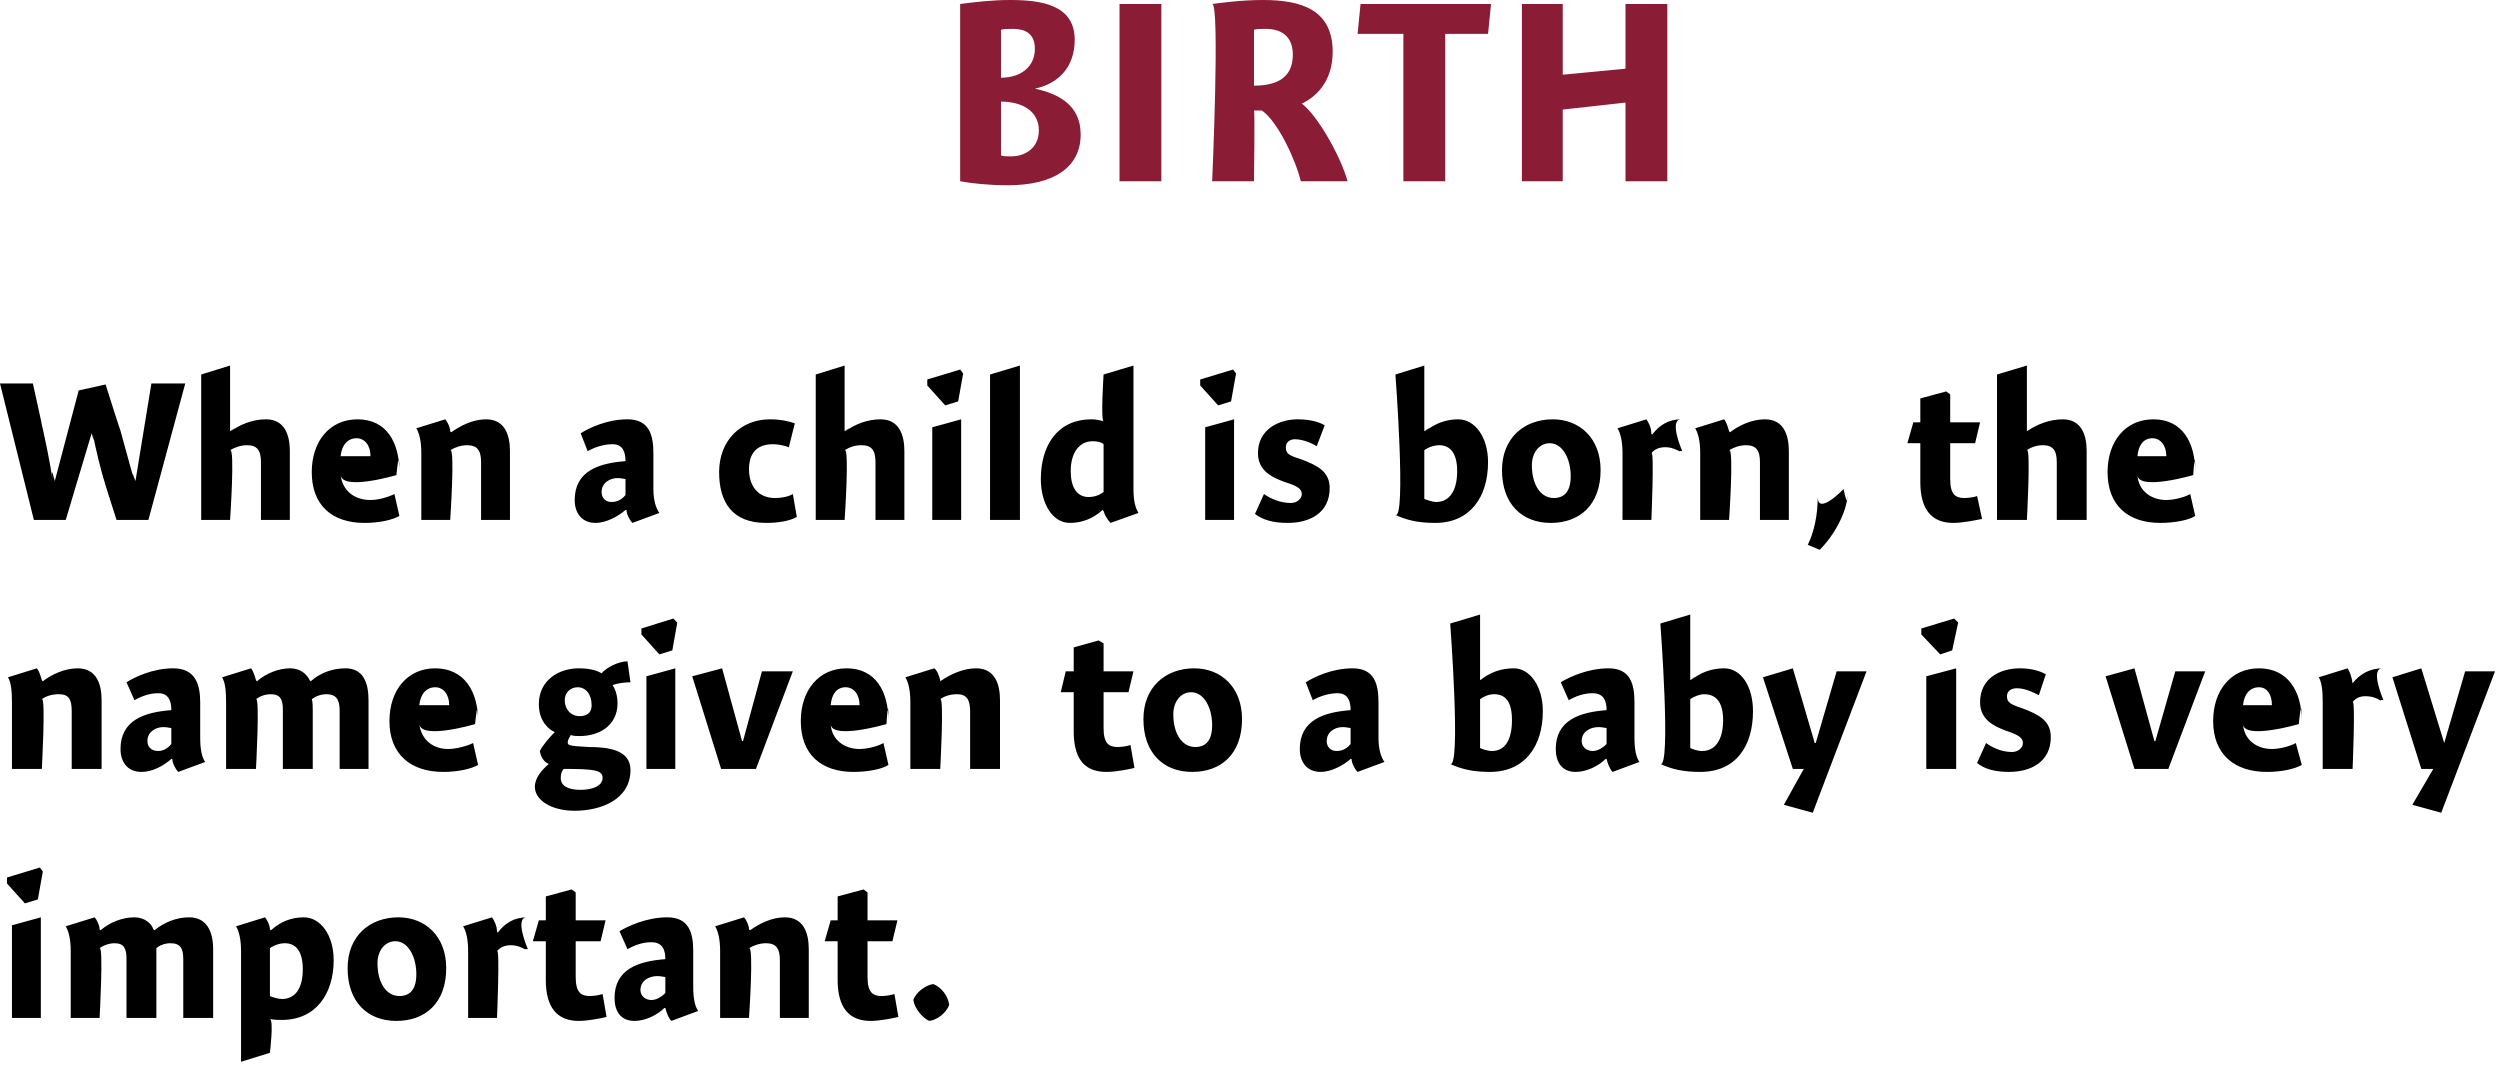 <?xml version="1.0" standalone="no"?><!DOCTYPE svg PUBLIC "-//W3C//DTD SVG 1.1//EN" "http://www.w3.org/Graphics/SVG/1.1/DTD/svg11.dtd"><svg xmlns="http://www.w3.org/2000/svg" version="1.1" style="left: 2.89% !important; width: 89.48% !important;top: 1.5% !important; height56.4% !important;" width="251px" height="107px" viewBox="0 0 251 107">  <desc>Birth When a child is born, the name given to a baby is very important.</desc>  <defs/>  <g id="Group13654">    <path d="M 1.2 102.2 L 1.2 92.9 L 4.1 92.1 L 4.1 102.2 L 1.2 102.2 Z M 4.3 87.5 L 3.8 90.3 L 2.5 90.7 L 0.7 88.7 L 0.7 88.1 L 4.0 87.1 L 4.3 87.5 Z M 10.0 93.3 C 10.0 93.3 10.1 93.4 10.1 93.4 C 11.0 92.6 12.3 92.1 13.5 92.1 C 14.5 92.1 15.2 92.7 15.4 93.3 C 15.4 93.3 15.5 93.4 15.5 93.4 C 16.5 92.6 17.7 92.1 19.0 92.1 C 20.8 92.1 21.4 93.6 21.4 95.3 C 21.4 93.6 21.4 102.2 21.4 102.2 L 18.4 102.2 C 18.4 102.2 18.4 95.2 18.4 96.3 C 18.4 95.2 18.1 94.7 17.1 94.7 C 16.6 94.7 16.0 94.9 15.7 95.2 C 15.7 95.4 15.7 96.1 15.7 96.3 C 15.7 96.1 15.7 102.2 15.7 102.2 L 12.7 102.2 C 12.7 102.2 12.7 95.3 12.7 96.3 C 12.7 95.3 12.5 94.7 11.5 94.7 C 11.0 94.7 10.4 94.9 10.0 95.2 C 10.4 94.9 10.0 102.2 10.0 102.2 L 7.1 102.2 C 7.1 102.2 7.1 94.3 7.1 95.5 C 7.1 94.3 6.9 93.5 6.6 93.0 C 6.6 93.0 9.5 92.1 9.5 92.1 C 9.7 92.3 10.0 92.9 10.0 93.3 Z M 27.1 93.3 C 27.1 93.3 27.2 93.4 27.2 93.4 C 28.2 92.5 29.3 92.1 30.5 92.1 C 32.2 92.1 33.5 93.9 33.5 96.4 C 33.5 99.8 31.7 102.4 28.3 102.4 C 27.9 102.4 27.5 102.4 27.1 102.3 C 27.5 102.4 27.1 105.7 27.1 105.7 L 24.2 106.6 C 24.2 106.6 24.2 94.3 24.2 95.5 C 24.2 94.3 24.0 93.5 23.7 93.0 C 23.7 93.0 26.6 92.1 26.6 92.1 C 26.8 92.3 27.1 92.9 27.1 93.3 Z M 28.3 100.3 C 29.6 100.3 30.4 99.3 30.4 97.3 C 30.4 95.5 29.7 94.7 28.6 94.7 C 28.1 94.7 27.5 94.9 27.1 95.2 C 27.1 95.2 27.1 100.0 27.1 100.0 C 27.3 100.1 27.9 100.3 28.3 100.3 Z M 39.8 102.5 C 36.9 102.5 34.9 100.6 34.9 97.2 C 34.9 94.0 37.1 92.1 40.0 92.1 C 42.7 92.1 44.8 94.0 44.8 97.2 C 44.8 100.7 42.7 102.5 39.8 102.5 Z M 39.7 94.5 C 38.6 94.5 37.9 95.5 37.9 96.7 C 37.9 98.7 38.8 100.0 40.1 100.0 C 41.2 100.0 41.8 99.3 41.8 97.8 C 41.8 96.1 41.0 94.5 39.7 94.5 Z M 49.9 93.6 C 49.9 93.6 50.0 93.6 50.0 93.6 C 50.7 92.7 51.6 92.1 52.9 92.1 C 51.6 92.1 53.0 95.3 53.0 95.3 C 53.0 95.3 52.5 95.2 52.9 95.4 C 52.5 95.2 52.0 94.9 51.3 94.9 C 50.7 94.9 50.2 95.1 49.9 95.5 C 50.2 95.1 49.9 102.2 49.9 102.2 L 47.0 102.2 C 47.0 102.2 47.0 94.3 47.0 95.5 C 47.0 94.3 46.8 93.5 46.5 93.0 C 46.5 93.0 49.4 92.1 49.4 92.1 C 49.6 92.4 49.9 92.9 49.9 93.6 Z M 60.8 92.4 L 60.3 94.5 L 57.8 94.5 C 57.8 94.5 57.8 99.6 57.8 98.1 C 57.8 99.6 58.3 100.0 59.2 100.0 C 59.7 100.0 60.2 99.9 60.5 99.8 C 60.5 99.8 60.9 102.1 60.9 102.1 C 60.5 102.2 59.1 102.5 58.1 102.5 C 55.9 102.5 54.8 101.1 54.8 98.4 C 54.8 101.1 54.8 94.5 54.8 94.5 L 53.5 94.5 L 54.1 92.4 L 54.8 92.4 L 54.8 90.0 L 57.4 89.3 L 57.8 89.6 L 57.8 92.4 L 60.8 92.4 Z M 67.4 102.5 C 67.1 102.2 66.9 101.6 66.8 101.2 C 66.8 101.2 66.7 101.2 66.7 101.2 C 66.0 101.9 64.8 102.5 63.7 102.5 C 62.3 102.5 61.7 101.5 61.7 100.2 C 61.7 97.3 64.1 96.5 66.8 96.3 C 66.8 95.5 66.6 94.6 65.4 94.6 C 64.5 94.6 63.7 94.9 63.0 95.3 C 63.0 95.3 62.2 93.5 62.2 93.5 C 63.0 93.0 64.9 92.1 67.0 92.1 C 69.2 92.1 69.6 93.7 69.6 95.5 C 69.6 95.5 69.6 99.1 69.6 99.1 C 69.6 100.3 69.8 101.1 70.1 101.5 C 70.1 101.5 67.4 102.5 67.4 102.5 Z M 66.8 98.1 C 66.7 98.1 66.4 98.0 66.0 98.0 C 65.1 98.0 64.3 98.5 64.3 99.4 C 64.3 100.0 64.8 100.4 65.4 100.4 C 65.8 100.4 66.3 100.2 66.8 99.7 C 66.8 99.7 66.8 98.1 66.8 98.1 Z M 75.2 93.3 C 75.2 93.3 75.3 93.4 75.3 93.4 C 76.3 92.7 77.5 92.1 78.8 92.1 C 80.7 92.1 81.2 93.7 81.2 95.3 C 81.2 93.7 81.2 102.2 81.2 102.2 L 78.3 102.2 C 78.3 102.2 78.3 95.2 78.3 96.4 C 78.3 95.2 77.9 94.7 76.9 94.7 C 76.3 94.7 75.7 94.9 75.2 95.2 C 75.7 94.9 75.2 102.2 75.2 102.2 L 72.3 102.2 C 72.3 102.2 72.3 94.3 72.3 95.5 C 72.3 94.3 72.1 93.5 71.8 93.0 C 71.8 93.0 74.7 92.1 74.7 92.1 C 74.9 92.3 75.2 92.9 75.2 93.3 Z M 90.1 92.4 L 89.6 94.5 L 87.1 94.5 C 87.1 94.5 87.1 99.6 87.1 98.1 C 87.1 99.6 87.6 100.0 88.5 100.0 C 89.0 100.0 89.5 99.9 89.8 99.8 C 89.8 99.8 90.2 102.1 90.2 102.1 C 89.8 102.2 88.4 102.5 87.4 102.5 C 85.2 102.5 84.1 101.1 84.1 98.4 C 84.1 101.1 84.1 94.5 84.1 94.5 L 82.8 94.5 L 83.4 92.4 L 84.1 92.4 L 84.1 90.0 L 86.7 89.3 L 87.1 89.6 L 87.1 92.4 L 90.1 92.4 Z M 95.3 100.9 C 95.0 101.7 94.1 102.4 93.3 102.5 C 92.6 102.2 91.8 101.2 91.7 100.4 C 91.9 99.7 92.9 98.9 93.7 98.8 C 94.5 99.1 95.2 100.0 95.3 100.9 Z " stroke="none" fill="#000"/>    <path d="M 4.2 68.3 C 4.2 68.3 4.3 68.4 4.3 68.4 C 5.2 67.7 6.5 67.1 7.8 67.1 C 9.7 67.1 10.2 68.7 10.2 70.3 C 10.2 68.7 10.2 77.2 10.2 77.2 L 7.2 77.2 C 7.2 77.2 7.2 70.2 7.2 71.4 C 7.2 70.2 6.9 69.7 5.9 69.7 C 5.2 69.7 4.6 69.9 4.2 70.2 C 4.6 69.9 4.2 77.2 4.2 77.2 L 1.2 77.2 C 1.2 77.2 1.2 69.3 1.2 70.5 C 1.2 69.3 1.1 68.5 0.8 68.0 C 0.8 68.0 3.7 67.1 3.7 67.1 C 3.9 67.3 4.1 67.9 4.2 68.3 Z M 17.9 77.5 C 17.6 77.2 17.3 76.6 17.3 76.2 C 17.3 76.2 17.2 76.2 17.2 76.2 C 16.4 76.9 15.3 77.5 14.2 77.5 C 12.8 77.5 12.1 76.5 12.1 75.2 C 12.1 72.3 14.5 71.5 17.2 71.3 C 17.2 70.5 17.0 69.6 15.9 69.6 C 15.0 69.6 14.2 69.9 13.5 70.3 C 13.5 70.3 12.7 68.5 12.7 68.5 C 13.5 68.0 15.3 67.1 17.4 67.1 C 19.6 67.1 20.1 68.7 20.1 70.5 C 20.1 70.5 20.1 74.1 20.1 74.1 C 20.1 75.3 20.3 76.1 20.6 76.5 C 20.6 76.5 17.9 77.5 17.9 77.5 Z M 17.2 73.1 C 17.1 73.1 16.8 73.0 16.4 73.0 C 15.6 73.0 14.8 73.5 14.8 74.4 C 14.8 75.0 15.2 75.4 15.9 75.4 C 16.3 75.4 16.8 75.2 17.2 74.7 C 17.2 74.7 17.2 73.1 17.2 73.1 Z M 25.7 68.3 C 25.7 68.3 25.8 68.4 25.8 68.4 C 26.7 67.6 28.0 67.1 29.1 67.1 C 30.2 67.1 30.8 67.7 31.1 68.3 C 31.1 68.3 31.2 68.4 31.2 68.4 C 32.1 67.6 33.3 67.1 34.7 67.1 C 36.5 67.1 37.0 68.6 37.0 70.3 C 37.0 68.6 37.0 77.2 37.0 77.2 L 34.1 77.2 C 34.1 77.2 34.1 70.2 34.1 71.3 C 34.1 70.2 33.7 69.7 32.8 69.7 C 32.2 69.7 31.7 69.9 31.3 70.2 C 31.4 70.4 31.4 71.1 31.4 71.3 C 31.4 71.1 31.4 77.2 31.4 77.2 L 28.4 77.2 C 28.4 77.2 28.4 70.3 28.4 71.3 C 28.4 70.3 28.2 69.7 27.2 69.7 C 26.6 69.7 26.1 69.9 25.7 70.2 C 26.1 69.9 25.7 77.2 25.7 77.2 L 22.7 77.2 C 22.7 77.2 22.7 69.3 22.7 70.5 C 22.7 69.3 22.6 68.5 22.3 68.0 C 22.3 68.0 25.2 67.1 25.2 67.1 C 25.4 67.3 25.6 67.9 25.7 68.3 Z M 45.0 75.2 C 45.8 75.2 46.9 74.9 47.5 74.6 C 47.5 74.6 48.0 76.8 48.0 76.8 C 47.3 77.2 46.0 77.5 44.5 77.5 C 41.2 77.5 39.1 75.7 39.1 72.4 C 39.1 69.3 40.9 67.1 43.7 67.1 C 46.6 67.1 48.0 69.4 48.0 72.4 C 48.0 69.4 47.7 72.7 47.7 72.7 C 47.7 72.7 42.3 74.3 42.1 72.7 C 42.3 74.3 43.5 75.2 45.0 75.2 Z M 45.1 70.8 C 45.1 69.7 44.5 69.0 43.7 69.0 C 42.8 69.0 42.2 69.7 42.1 70.8 C 42.1 70.8 45.1 70.8 45.1 70.8 Z M 63.3 68.5 C 62.8 68.5 61.9 68.6 61.5 68.8 C 61.8 69.2 62.0 69.9 62.0 70.6 C 62.0 72.9 60.1 73.9 58.2 73.9 C 57.9 73.9 57.6 73.9 57.3 73.8 C 57.2 74.0 57.0 74.3 57.0 74.5 C 57.0 74.8 57.0 74.9 59.1 75.0 C 61.1 75.0 63.3 75.3 63.3 77.3 C 63.3 80.3 60.3 81.4 57.7 81.4 C 55.3 81.4 53.7 80.3 53.7 79.0 C 53.7 78.1 54.4 77.3 55.1 76.7 C 54.6 76.5 54.3 76.0 54.2 75.4 C 54.5 74.8 55.2 74.0 55.7 73.5 C 55.2 73.3 54.1 72.5 54.1 70.7 C 54.1 68.3 56.1 67.1 58.1 67.1 C 59.2 67.1 59.9 67.3 60.4 67.6 C 60.9 67.0 62.1 66.4 63.0 66.4 C 63.0 66.4 63.3 68.5 63.3 68.5 Z M 58.0 69.0 C 57.3 69.0 56.7 69.5 56.7 70.3 C 56.7 71.2 57.3 71.9 58.2 71.9 C 59.1 71.9 59.4 71.4 59.4 70.8 C 59.4 69.7 58.8 69.0 58.0 69.0 Z M 56.3 78.1 C 56.3 78.9 57.0 79.3 58.3 79.3 C 59.5 79.3 60.5 78.9 60.5 78.1 C 60.5 77.3 59.6 77.2 56.6 77.2 C 56.4 77.4 56.3 77.7 56.3 78.1 Z M 64.9 77.2 L 64.9 67.9 L 67.8 67.1 L 67.8 77.2 L 64.9 77.2 Z M 68.0 62.5 L 67.5 65.3 L 66.2 65.7 L 64.4 63.7 L 64.4 63.1 L 67.6 62.1 L 68.0 62.5 Z M 76.5 67.4 L 79.6 67.4 L 75.9 77.2 L 72.4 77.2 L 69.5 67.9 L 72.5 67.1 L 74.5 74.4 L 74.6 74.4 L 76.5 67.4 Z M 86.3 75.2 C 87.1 75.2 88.2 74.9 88.7 74.6 C 88.7 74.6 89.2 76.8 89.2 76.8 C 88.6 77.2 87.2 77.5 85.7 77.5 C 82.4 77.5 80.4 75.7 80.4 72.4 C 80.4 69.3 82.2 67.1 85.0 67.1 C 87.9 67.1 89.2 69.4 89.2 72.4 C 89.2 69.4 89.0 72.7 89.0 72.7 C 89.0 72.7 83.5 74.3 83.4 72.7 C 83.5 74.3 84.8 75.2 86.3 75.2 Z M 86.3 70.8 C 86.3 69.7 85.7 69.0 84.9 69.0 C 84.0 69.0 83.5 69.7 83.4 70.8 C 83.4 70.8 86.3 70.8 86.3 70.8 Z M 94.4 68.3 C 94.4 68.3 94.4 68.4 94.4 68.4 C 95.4 67.7 96.7 67.1 98.0 67.1 C 99.9 67.1 100.4 68.7 100.4 70.3 C 100.4 68.7 100.4 77.2 100.4 77.2 L 97.4 77.2 C 97.4 77.2 97.4 70.2 97.4 71.4 C 97.4 70.2 97.0 69.7 96.1 69.7 C 95.4 69.7 94.8 69.9 94.4 70.2 C 94.8 69.9 94.4 77.2 94.4 77.2 L 91.4 77.2 C 91.4 77.2 91.4 69.3 91.4 70.5 C 91.4 69.3 91.2 68.5 90.9 68.0 C 90.9 68.0 93.8 67.1 93.8 67.1 C 94.1 67.3 94.3 67.9 94.4 68.3 Z M 113.8 67.4 L 113.3 69.5 L 110.8 69.5 C 110.8 69.5 110.8 74.6 110.8 73.1 C 110.8 74.6 111.3 75.0 112.2 75.0 C 112.7 75.0 113.2 74.9 113.5 74.8 C 113.5 74.8 113.9 77.1 113.9 77.1 C 113.5 77.2 112.1 77.5 111.1 77.5 C 108.8 77.5 107.8 76.1 107.8 73.4 C 107.8 76.1 107.8 69.5 107.8 69.5 L 106.5 69.5 L 107.0 67.4 L 107.8 67.4 L 107.8 65.0 L 110.3 64.3 L 110.8 64.6 L 110.8 67.4 L 113.8 67.4 Z M 119.7 77.5 C 116.8 77.5 114.8 75.6 114.8 72.2 C 114.8 69.0 117.0 67.1 119.9 67.1 C 122.6 67.1 124.7 69.0 124.7 72.2 C 124.7 75.7 122.6 77.5 119.7 77.5 Z M 119.6 69.5 C 118.5 69.5 117.8 70.5 117.8 71.7 C 117.8 73.7 118.7 75.0 120.0 75.0 C 121.1 75.0 121.7 74.3 121.7 72.8 C 121.7 71.1 120.9 69.5 119.6 69.5 Z M 136.3 77.5 C 136.0 77.2 135.7 76.6 135.7 76.2 C 135.7 76.2 135.6 76.2 135.6 76.2 C 134.8 76.9 133.6 77.5 132.6 77.5 C 131.2 77.5 130.5 76.5 130.5 75.2 C 130.5 72.3 132.9 71.5 135.6 71.3 C 135.6 70.5 135.4 69.6 134.3 69.6 C 133.4 69.6 132.5 69.9 131.8 70.3 C 131.8 70.3 131.1 68.5 131.1 68.5 C 131.9 68.0 133.7 67.1 135.8 67.1 C 138.0 67.1 138.4 68.7 138.4 70.5 C 138.4 70.5 138.4 74.1 138.4 74.1 C 138.4 75.3 138.7 76.1 139.0 76.5 C 139.0 76.5 136.3 77.5 136.3 77.5 Z M 135.6 73.1 C 135.5 73.1 135.2 73.0 134.8 73.0 C 134.0 73.0 133.2 73.5 133.2 74.4 C 133.2 75.0 133.6 75.4 134.2 75.4 C 134.7 75.4 135.2 75.2 135.6 74.7 C 135.6 74.7 135.6 73.1 135.6 73.1 Z M 148.6 68.3 C 148.6 68.3 149.6 67.5 148.6 68.3 C 149.6 67.5 150.7 67.1 152.0 67.1 C 153.6 67.1 154.9 68.9 154.9 71.4 C 154.9 74.9 153.1 77.5 149.6 77.5 C 147.8 77.5 146.7 77.2 145.6 76.7 C 146.7 77.2 145.6 62.6 145.6 62.6 L 148.6 61.7 L 148.6 68.3 Z M 149.8 75.4 C 151.1 75.4 151.8 74.3 151.8 72.3 C 151.8 70.5 151.2 69.7 150.0 69.7 C 149.5 69.7 149.0 69.9 148.6 70.2 C 148.6 70.2 148.6 75.1 148.6 75.1 C 148.8 75.2 149.3 75.4 149.8 75.4 Z M 161.9 77.5 C 161.6 77.2 161.4 76.6 161.3 76.2 C 161.3 76.2 161.2 76.2 161.2 76.2 C 160.5 76.9 159.3 77.5 158.2 77.5 C 156.8 77.5 156.2 76.5 156.2 75.2 C 156.2 72.3 158.6 71.5 161.3 71.3 C 161.3 70.5 161.1 69.6 159.9 69.6 C 159.0 69.6 158.2 69.9 157.5 70.3 C 157.5 70.3 156.7 68.5 156.7 68.5 C 157.5 68.0 159.4 67.1 161.5 67.1 C 163.7 67.1 164.1 68.7 164.1 70.5 C 164.1 70.5 164.1 74.1 164.1 74.1 C 164.1 75.3 164.3 76.1 164.6 76.5 C 164.6 76.5 161.9 77.5 161.9 77.5 Z M 161.3 73.1 C 161.2 73.1 160.9 73.0 160.5 73.0 C 159.6 73.0 158.8 73.5 158.8 74.4 C 158.8 75.0 159.3 75.4 159.9 75.4 C 160.3 75.4 160.8 75.2 161.3 74.7 C 161.3 74.7 161.3 73.1 161.3 73.1 Z M 169.7 68.3 C 169.7 68.3 170.7 67.5 169.8 68.3 C 170.7 67.5 171.9 67.1 173.1 67.1 C 174.8 67.1 176.0 68.9 176.0 71.4 C 176.0 74.9 174.3 77.5 170.7 77.5 C 168.9 77.5 167.8 77.2 166.7 76.7 C 167.8 77.2 166.7 62.6 166.7 62.6 L 169.7 61.7 L 169.7 68.3 Z M 170.9 75.4 C 172.2 75.4 173.0 74.3 173.0 72.3 C 173.0 70.5 172.3 69.7 171.1 69.7 C 170.7 69.7 170.1 69.9 169.7 70.2 C 169.7 70.2 169.7 75.1 169.7 75.1 C 169.9 75.2 170.4 75.4 170.9 75.4 Z M 184.4 67.4 L 187.4 67.4 L 182.0 81.6 L 179.1 80.8 L 181.1 77.2 L 180.0 77.2 L 177.0 68.0 L 180.0 67.1 L 182.2 74.6 L 182.3 74.6 L 184.4 67.4 Z M 193.4 77.2 L 193.4 67.9 L 196.4 67.1 L 196.4 77.2 L 193.4 77.2 Z M 196.6 62.5 L 196.0 65.3 L 194.8 65.7 L 192.9 63.7 L 192.9 63.1 L 196.2 62.1 L 196.6 62.5 Z M 204.7 69.8 C 204.3 69.6 203.4 69.1 202.5 69.1 C 201.9 69.1 201.5 69.4 201.5 69.9 C 201.5 70.5 201.8 70.7 203.0 71.1 C 204.6 71.7 205.9 72.3 205.9 74.0 C 205.9 76.5 203.9 77.5 201.7 77.5 C 200.3 77.5 199.2 77.2 198.5 76.6 C 198.5 76.6 199.4 74.6 199.4 74.6 C 200.1 75.1 201.0 75.5 202.0 75.5 C 202.6 75.5 203.1 75.1 203.1 74.6 C 203.1 74.1 202.7 73.8 201.5 73.4 C 200.1 72.9 198.8 72.2 198.8 70.5 C 198.8 68.1 200.8 67.1 202.8 67.1 C 204.0 67.1 204.9 67.4 205.4 67.7 C 205.4 67.7 204.7 69.8 204.7 69.8 Z M 218.4 67.4 L 221.4 67.4 L 217.7 77.2 L 214.3 77.2 L 211.4 67.9 L 214.3 67.1 L 216.3 74.4 L 216.4 74.4 L 218.4 67.4 Z M 228.1 75.2 C 228.9 75.2 230.0 74.9 230.5 74.6 C 230.5 74.6 231.1 76.8 231.1 76.8 C 230.4 77.2 229.1 77.5 227.6 77.5 C 224.3 77.5 222.2 75.7 222.2 72.4 C 222.2 69.3 224.0 67.1 226.8 67.1 C 229.7 67.1 231.1 69.4 231.1 72.4 C 231.1 69.4 230.8 72.7 230.8 72.7 C 230.8 72.7 225.3 74.3 225.2 72.7 C 225.3 74.3 226.6 75.2 228.1 75.2 Z M 228.1 70.8 C 228.1 69.7 227.6 69.0 226.8 69.0 C 225.9 69.0 225.3 69.7 225.2 70.8 C 225.2 70.8 228.1 70.8 228.1 70.8 Z M 236.2 68.6 C 236.2 68.6 236.2 68.6 236.2 68.6 C 236.9 67.7 237.9 67.1 239.2 67.1 C 237.9 67.1 239.3 70.3 239.3 70.3 C 239.3 70.3 238.8 70.2 239.1 70.4 C 238.8 70.2 238.3 69.9 237.5 69.9 C 236.9 69.9 236.5 70.1 236.2 70.5 C 236.5 70.1 236.2 77.2 236.2 77.2 L 233.2 77.2 C 233.2 77.2 233.2 69.3 233.2 70.5 C 233.2 69.3 233.1 68.5 232.8 68.0 C 232.8 68.0 235.7 67.1 235.7 67.1 C 235.9 67.4 236.1 67.9 236.2 68.6 Z M 247.5 67.4 L 250.5 67.4 L 245.1 81.6 L 242.2 80.8 L 244.3 77.2 L 243.1 77.2 L 240.2 68.0 L 243.1 67.1 L 245.4 74.6 L 245.4 74.6 L 247.5 67.4 Z " stroke="none" fill="#000"/>    <path d="M 12.0 42.9 C 12.4 44.3 13.0 46.6 13.5 48.3 C 13.0 46.6 13.6 48.3 13.6 48.3 L 15.2 38.5 L 18.6 38.5 L 14.9 52.2 L 11.7 52.2 C 11.7 52.2 10.1 47.2 10.6 48.7 C 10.1 47.2 9.6 45.0 9.3 43.5 C 9.6 45.0 9.2 43.5 9.2 43.5 L 6.6 52.2 L 3.4 52.2 L 0.0 38.5 L 3.3 38.5 C 3.3 38.5 4.5 43.9 4.1 42.2 C 4.5 43.9 5.0 46.3 5.3 48.3 C 5.0 46.3 5.5 48.3 5.5 48.3 L 7.9 39.2 L 10.6 38.6 C 10.6 38.6 12.4 44.3 12.0 42.9 Z M 23.1 43.3 C 23.1 43.3 24.1 42.6 23.2 43.3 C 24.1 42.6 25.4 42.1 26.7 42.1 C 28.6 42.1 29.1 43.7 29.1 45.3 C 29.1 43.7 29.1 52.2 29.1 52.2 L 26.2 52.2 C 26.2 52.2 26.2 45.2 26.2 46.4 C 26.2 45.2 25.8 44.7 24.8 44.7 C 24.2 44.7 23.6 44.9 23.1 45.2 C 23.6 44.9 23.1 52.2 23.1 52.2 L 20.2 52.2 L 20.2 37.6 L 23.1 36.7 L 23.1 43.3 Z M 37.2 50.2 C 38.0 50.2 39.0 49.9 39.6 49.6 C 39.6 49.6 40.1 51.8 40.1 51.8 C 39.4 52.2 38.1 52.5 36.6 52.5 C 33.3 52.5 31.3 50.7 31.3 47.4 C 31.3 44.3 33.1 42.1 35.9 42.1 C 38.8 42.1 40.1 44.4 40.1 47.4 C 40.1 44.4 39.8 47.7 39.8 47.7 C 39.8 47.7 34.4 49.3 34.2 47.7 C 34.4 49.3 35.6 50.2 37.2 50.2 Z M 37.2 45.8 C 37.2 44.7 36.6 44.0 35.8 44.0 C 34.9 44.0 34.3 44.7 34.2 45.8 C 34.2 45.8 37.2 45.8 37.2 45.8 Z M 45.2 43.3 C 45.2 43.3 45.3 43.4 45.3 43.4 C 46.3 42.7 47.5 42.1 48.8 42.1 C 50.7 42.1 51.2 43.7 51.2 45.3 C 51.2 43.7 51.2 52.2 51.2 52.2 L 48.3 52.2 C 48.3 52.2 48.3 45.2 48.3 46.4 C 48.3 45.2 47.9 44.7 46.9 44.7 C 46.3 44.7 45.7 44.9 45.2 45.2 C 45.7 44.9 45.2 52.2 45.2 52.2 L 42.3 52.2 C 42.3 52.2 42.3 44.3 42.3 45.5 C 42.3 44.3 42.1 43.5 41.8 43.0 C 41.8 43.0 44.7 42.1 44.7 42.1 C 44.9 42.3 45.2 42.9 45.2 43.3 Z M 63.5 52.5 C 63.2 52.2 62.9 51.6 62.9 51.2 C 62.9 51.2 62.8 51.2 62.8 51.2 C 62.0 51.9 60.8 52.5 59.8 52.5 C 58.4 52.5 57.7 51.5 57.7 50.2 C 57.7 47.3 60.1 46.5 62.8 46.3 C 62.8 45.5 62.6 44.6 61.5 44.6 C 60.6 44.6 59.7 44.9 59.0 45.3 C 59.0 45.3 58.3 43.5 58.3 43.5 C 59.1 43.0 60.9 42.1 63.0 42.1 C 65.2 42.1 65.6 43.7 65.6 45.5 C 65.6 45.5 65.6 49.1 65.6 49.1 C 65.6 50.3 65.9 51.1 66.2 51.5 C 66.2 51.5 63.5 52.5 63.5 52.5 Z M 62.8 48.1 C 62.7 48.1 62.4 48.0 62.0 48.0 C 61.2 48.0 60.4 48.5 60.4 49.4 C 60.4 50.0 60.8 50.4 61.4 50.4 C 61.9 50.4 62.4 50.2 62.8 49.7 C 62.8 49.7 62.8 48.1 62.8 48.1 Z M 79.2 44.9 C 78.9 44.8 78.3 44.6 77.6 44.6 C 76.3 44.6 75.2 45.2 75.2 47.1 C 75.2 48.9 76.2 50.0 77.8 50.0 C 78.4 50.0 79.1 49.9 79.6 49.6 C 79.6 49.6 80.0 51.9 80.0 51.9 C 79.3 52.3 78.2 52.5 76.9 52.5 C 73.5 52.5 72.2 50.4 72.2 47.4 C 72.2 44.2 74.4 42.1 77.3 42.1 C 78.4 42.1 79.2 42.3 79.8 42.5 C 79.8 42.5 79.2 44.9 79.2 44.9 Z M 84.8 43.3 C 84.8 43.3 85.8 42.6 84.9 43.3 C 85.8 42.6 87.1 42.1 88.4 42.1 C 90.3 42.1 90.8 43.7 90.8 45.3 C 90.8 43.7 90.8 52.2 90.8 52.2 L 87.9 52.2 C 87.9 52.2 87.9 45.2 87.9 46.4 C 87.9 45.2 87.5 44.7 86.5 44.7 C 85.8 44.7 85.3 44.9 84.8 45.2 C 85.3 44.9 84.8 52.2 84.8 52.2 L 81.9 52.2 L 81.9 37.6 L 84.8 36.7 L 84.8 43.3 Z M 93.6 52.2 L 93.6 42.9 L 96.5 42.1 L 96.5 52.2 L 93.6 52.2 Z M 96.7 37.5 L 96.2 40.3 L 94.9 40.7 L 93.1 38.7 L 93.1 38.1 L 96.4 37.1 L 96.7 37.5 Z M 102.4 52.2 L 99.4 52.2 L 99.4 37.6 L 102.4 36.7 L 102.4 52.2 Z M 113.8 49.1 C 113.8 50.3 114.0 51.0 114.3 51.5 C 114.3 51.5 111.5 52.5 111.5 52.5 C 111.2 52.2 110.9 51.7 110.8 51.3 C 110.8 51.3 110.7 51.2 110.7 51.2 C 109.7 52.1 108.6 52.5 107.4 52.5 C 105.7 52.5 104.5 50.6 104.5 48.1 C 104.5 44.8 106.1 42.1 109.6 42.1 C 110.0 42.1 110.5 42.2 110.8 42.3 C 110.5 42.2 110.8 37.6 110.8 37.6 L 113.8 36.7 C 113.8 36.7 113.8 50.3 113.8 49.1 Z M 109.7 44.3 C 108.4 44.3 107.5 45.4 107.5 47.3 C 107.5 48.9 108.1 49.9 109.3 49.9 C 109.9 49.9 110.4 49.7 110.8 49.4 C 110.8 49.4 110.8 44.6 110.8 44.6 C 110.6 44.4 110.2 44.3 109.7 44.3 Z M 121.0 52.2 L 121.0 42.9 L 123.9 42.1 L 123.9 52.2 L 121.0 52.2 Z M 124.1 37.5 L 123.6 40.3 L 122.3 40.7 L 120.5 38.7 L 120.5 38.1 L 123.8 37.1 L 124.1 37.5 Z M 132.2 44.8 C 131.9 44.6 130.9 44.1 130.0 44.1 C 129.5 44.1 129.1 44.4 129.1 44.9 C 129.1 45.5 129.3 45.7 130.6 46.1 C 132.2 46.7 133.5 47.3 133.5 49.0 C 133.5 51.5 131.5 52.5 129.3 52.5 C 127.8 52.5 126.8 52.2 126.0 51.6 C 126.0 51.6 126.9 49.6 126.9 49.6 C 127.6 50.1 128.6 50.5 129.6 50.5 C 130.2 50.5 130.7 50.1 130.7 49.6 C 130.7 49.1 130.3 48.8 129.0 48.4 C 127.6 47.9 126.3 47.2 126.3 45.5 C 126.3 43.1 128.4 42.1 130.3 42.1 C 131.6 42.1 132.5 42.4 133.0 42.7 C 133.0 42.7 132.2 44.8 132.2 44.8 Z M 143.0 43.3 C 143.0 43.3 144.1 42.5 143.1 43.3 C 144.1 42.5 145.2 42.1 146.4 42.1 C 148.1 42.1 149.4 43.9 149.4 46.4 C 149.4 49.9 147.6 52.5 144.1 52.5 C 142.3 52.5 141.2 52.2 140.1 51.7 C 141.2 52.2 140.1 37.6 140.1 37.6 L 143.0 36.7 L 143.0 43.3 Z M 144.2 50.4 C 145.5 50.4 146.3 49.3 146.3 47.3 C 146.3 45.5 145.6 44.7 144.5 44.7 C 144.0 44.7 143.4 44.9 143.0 45.2 C 143.0 45.2 143.0 50.1 143.0 50.1 C 143.3 50.2 143.8 50.4 144.2 50.4 Z M 155.7 52.5 C 152.8 52.5 150.8 50.6 150.8 47.2 C 150.8 44.0 153.0 42.1 155.9 42.1 C 158.6 42.1 160.7 44.0 160.7 47.2 C 160.7 50.7 158.6 52.5 155.7 52.5 Z M 155.6 44.5 C 154.5 44.5 153.8 45.5 153.8 46.7 C 153.8 48.7 154.7 50.0 156.0 50.0 C 157.1 50.0 157.7 49.3 157.7 47.8 C 157.7 46.1 156.9 44.5 155.6 44.5 Z M 165.8 43.6 C 165.8 43.6 165.9 43.6 165.9 43.6 C 166.6 42.7 167.5 42.1 168.8 42.1 C 167.5 42.1 168.9 45.3 168.9 45.3 C 168.9 45.3 168.4 45.2 168.8 45.4 C 168.4 45.2 167.9 44.9 167.2 44.9 C 166.6 44.9 166.1 45.1 165.8 45.5 C 166.1 45.1 165.8 52.2 165.8 52.2 L 162.9 52.2 C 162.9 52.2 162.9 44.3 162.9 45.5 C 162.9 44.3 162.7 43.5 162.4 43.0 C 162.4 43.0 165.3 42.1 165.3 42.1 C 165.5 42.4 165.8 42.9 165.8 43.6 Z M 173.6 43.3 C 173.6 43.3 173.7 43.4 173.7 43.4 C 174.6 42.7 175.9 42.1 177.2 42.1 C 179.1 42.1 179.6 43.7 179.6 45.3 C 179.6 43.7 179.6 52.2 179.6 52.2 L 176.7 52.2 C 176.7 52.2 176.7 45.2 176.7 46.4 C 176.7 45.2 176.3 44.7 175.3 44.7 C 174.7 44.7 174.1 44.9 173.6 45.2 C 174.1 44.9 173.6 52.2 173.6 52.2 L 170.7 52.2 C 170.7 52.2 170.7 44.3 170.7 45.5 C 170.7 44.3 170.5 43.5 170.2 43.0 C 170.2 43.0 173.1 42.1 173.1 42.1 C 173.3 42.3 173.5 42.9 173.6 43.3 Z M 185.5 49.5 C 185.5 51.3 184.2 53.7 182.7 55.2 C 182.7 55.2 181.5 54.7 181.5 54.7 C 182.1 53.5 182.5 51.8 182.5 49.9 C 182.5 51.8 185.1 49.1 185.1 49.1 C 185.1 49.1 185.5 51.3 185.5 49.5 Z M 198.8 42.4 L 198.3 44.5 L 195.8 44.5 C 195.8 44.5 195.8 49.6 195.8 48.1 C 195.8 49.6 196.3 50.0 197.2 50.0 C 197.7 50.0 198.3 49.9 198.5 49.8 C 198.5 49.8 199.0 52.1 199.0 52.1 C 198.5 52.2 197.1 52.5 196.1 52.5 C 193.9 52.5 192.8 51.1 192.8 48.4 C 192.8 51.1 192.8 44.5 192.8 44.5 L 191.5 44.5 L 192.1 42.4 L 192.8 42.4 L 192.8 40.0 L 195.4 39.3 L 195.8 39.6 L 195.8 42.4 L 198.8 42.4 Z M 203.5 43.3 C 203.5 43.3 204.5 42.6 203.5 43.3 C 204.5 42.6 205.8 42.1 207.1 42.1 C 209.0 42.1 209.5 43.7 209.5 45.3 C 209.5 43.7 209.5 52.2 209.5 52.2 L 206.5 52.2 C 206.5 52.2 206.5 45.2 206.5 46.4 C 206.5 45.2 206.1 44.7 205.1 44.7 C 204.5 44.7 203.9 44.9 203.5 45.2 C 203.9 44.9 203.5 52.2 203.5 52.2 L 200.5 52.2 L 200.5 37.6 L 203.5 36.7 L 203.5 43.3 Z M 217.5 50.2 C 218.3 50.2 219.4 49.9 219.9 49.6 C 219.9 49.6 220.4 51.8 220.4 51.8 C 219.8 52.2 218.4 52.5 216.9 52.5 C 213.6 52.5 211.6 50.7 211.6 47.4 C 211.6 44.3 213.4 42.1 216.2 42.1 C 219.1 42.1 220.4 44.4 220.4 47.4 C 220.4 44.4 220.2 47.7 220.2 47.7 C 220.2 47.7 214.7 49.3 214.6 47.7 C 214.7 49.3 216.0 50.2 217.5 50.2 Z M 217.5 45.8 C 217.5 44.7 216.9 44.0 216.1 44.0 C 215.2 44.0 214.7 44.7 214.6 45.8 C 214.6 45.8 217.5 45.8 217.5 45.8 Z " stroke="none" fill="#000"/>    <path d="M 96.4 0.4 C 97.9 0.2 99.7 0.0 101.4 0.0 C 104.6 0.0 107.9 0.5 107.9 4.0 C 107.9 6.7 106.3 8.4 103.9 8.9 C 106.2 9.4 108.5 10.5 108.5 13.5 C 108.5 16.8 105.8 18.6 101.2 18.6 C 99.2 18.6 97.5 18.4 96.4 18.2 C 96.4 18.2 96.4 0.4 96.4 0.4 Z M 103.9 4.9 C 103.9 3.2 102.7 2.9 101.7 2.9 C 101.1 2.9 100.7 2.9 100.5 3.0 C 100.5 3.0 100.5 7.8 100.5 7.8 C 102.5 7.8 103.9 6.7 103.9 4.9 Z M 101.5 15.7 C 103.0 15.7 104.3 14.8 104.3 13.1 C 104.3 11.0 102.4 10.2 100.5 10.2 C 100.5 10.2 100.5 15.6 100.5 15.6 C 100.7 15.7 101.1 15.7 101.5 15.7 Z M 116.6 0.4 L 116.6 18.2 L 112.4 18.2 L 112.4 0.4 L 116.6 0.4 Z M 129.8 5.5 C 129.8 3.1 127.9 2.9 127.1 2.9 C 126.6 2.9 126.1 2.9 125.9 3.0 C 125.9 3.0 125.9 8.6 125.9 8.6 C 127.9 8.6 129.8 8.0 129.8 5.5 Z M 135.3 18.2 C 135.3 18.2 130.6 18.2 130.6 18.2 C 130.1 16.1 128.3 12.2 126.7 11.1 C 126.6 11.1 126.0 11.1 125.9 11.1 C 126.0 11.1 125.9 18.2 125.9 18.2 L 121.7 18.2 C 121.7 18.2 122.5 0.3 121.7 0.4 C 122.5 0.3 124.6 0.0 126.8 0.0 C 130.7 0.0 133.8 1.0 133.8 5.2 C 133.8 8.3 132.0 9.8 130.7 10.4 C 132.3 11.6 134.6 15.7 135.3 18.2 Z M 145.1 18.2 L 140.9 18.2 L 140.9 3.4 L 136.3 3.4 L 136.6 0.4 L 149.7 0.4 L 149.4 3.4 L 145.1 3.4 L 145.1 18.2 Z M 156.9 7.5 L 163.2 6.9 L 163.2 0.4 L 167.4 0.4 L 167.4 18.2 L 163.2 18.2 L 163.2 10.3 L 156.9 11.0 L 156.9 18.2 L 152.8 18.2 L 152.8 0.4 L 156.9 0.4 L 156.9 7.5 Z " stroke="none" fill="#8a1c36"/>  </g></svg>